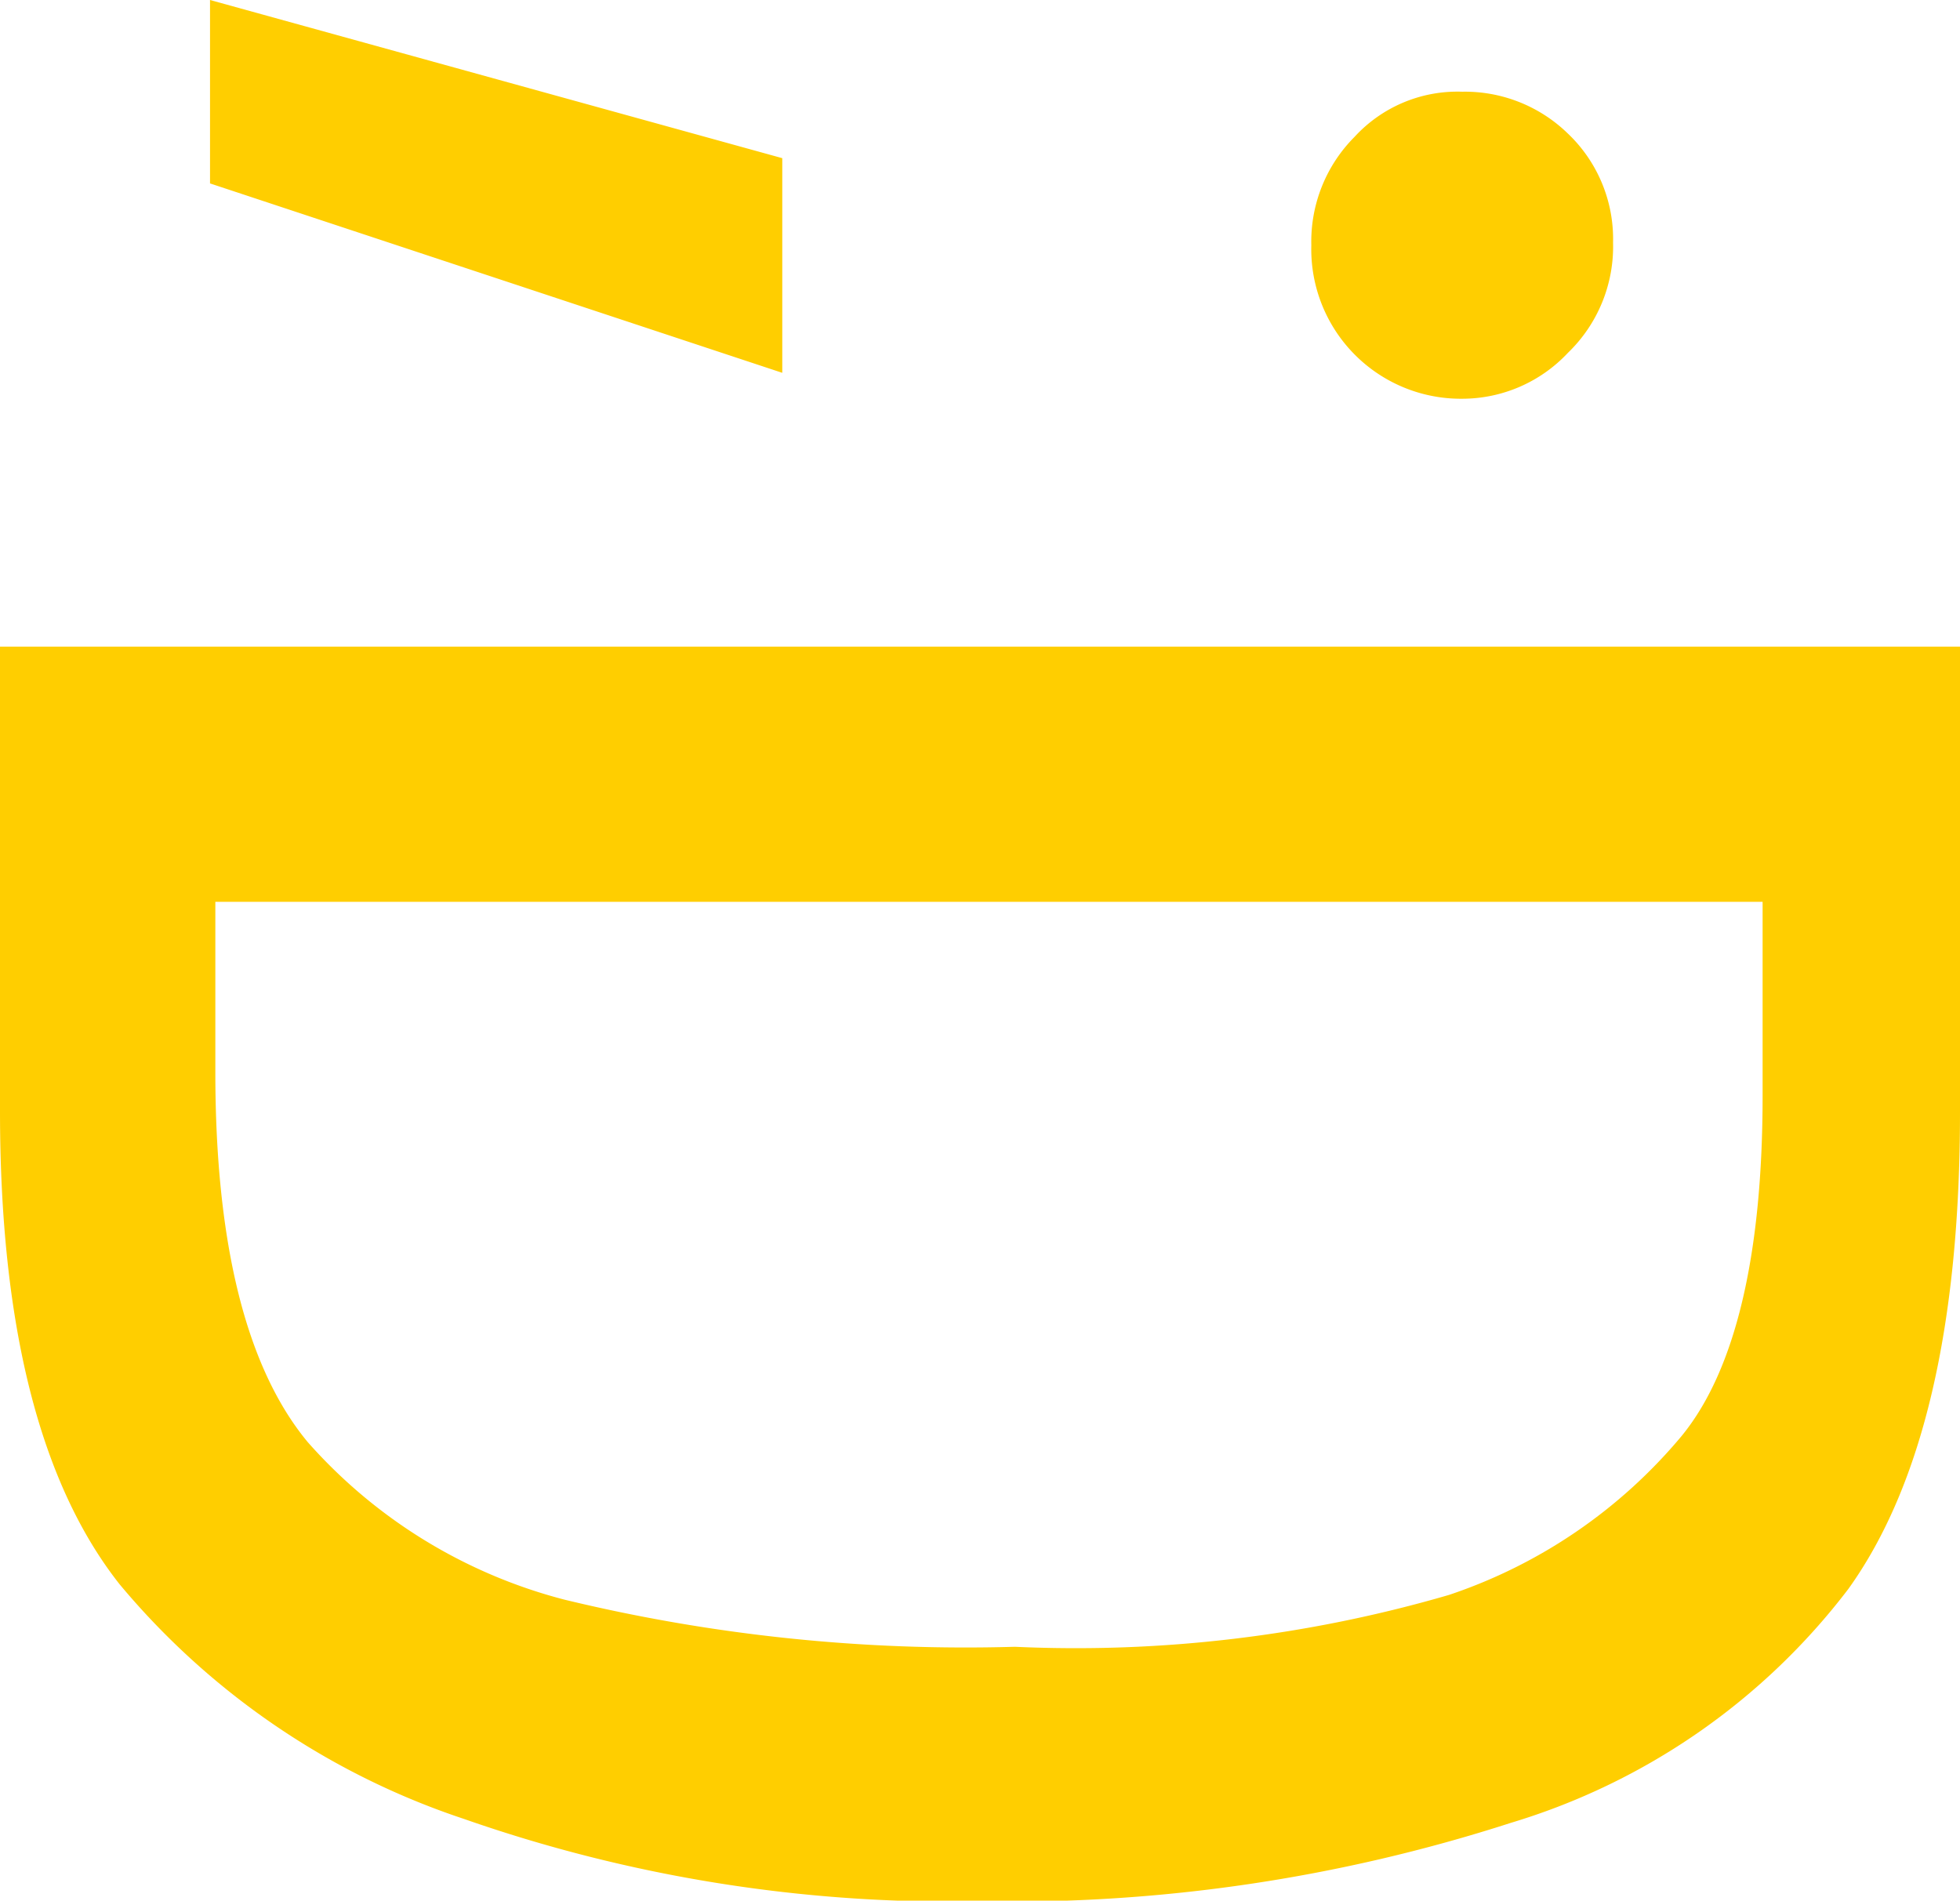 <svg xmlns="http://www.w3.org/2000/svg" viewBox="0 0 29.49 28.6"><defs><style>.cls-1{fill:#ffce00;}</style></defs><title>logomark-tldr</title><g id="Layer_2" data-name="Layer 2"><g id="Layer_1-2" data-name="Layer 1"><path class="cls-1" d="M0,9.73H29.49v7c0,3.22-.56,5.62-1.68,7.18a10,10,0,0,1-5.08,3.52,24.49,24.49,0,0,1-8,1.18,22.15,22.15,0,0,1-7.75-1.24A11.44,11.44,0,0,1,1.8,23.84C.6,22.32,0,19.94,0,16.72Zm3.24,3.84v2.56c0,2.6.47,4.46,1.39,5.57a7.75,7.75,0,0,0,3.86,2.37,25.64,25.64,0,0,0,6.78.71A20.06,20.06,0,0,0,21.8,24a7.77,7.77,0,0,0,3.5-2.39c.82-1,1.22-2.75,1.22-5.12V13.57Z"/><path class="cls-1" d="M3.16,2.76V0l8.61,2.38V5.61ZM22,6a2.25,2.25,0,0,1-2.27-2.31,2.23,2.23,0,0,1,.65-1.63A2.1,2.1,0,0,1,22,1.38,2.22,2.22,0,0,1,23.58,2a2.19,2.19,0,0,1,.69,1.65,2.22,2.22,0,0,1-.68,1.66A2.18,2.18,0,0,1,22,6"/></g></g></svg>